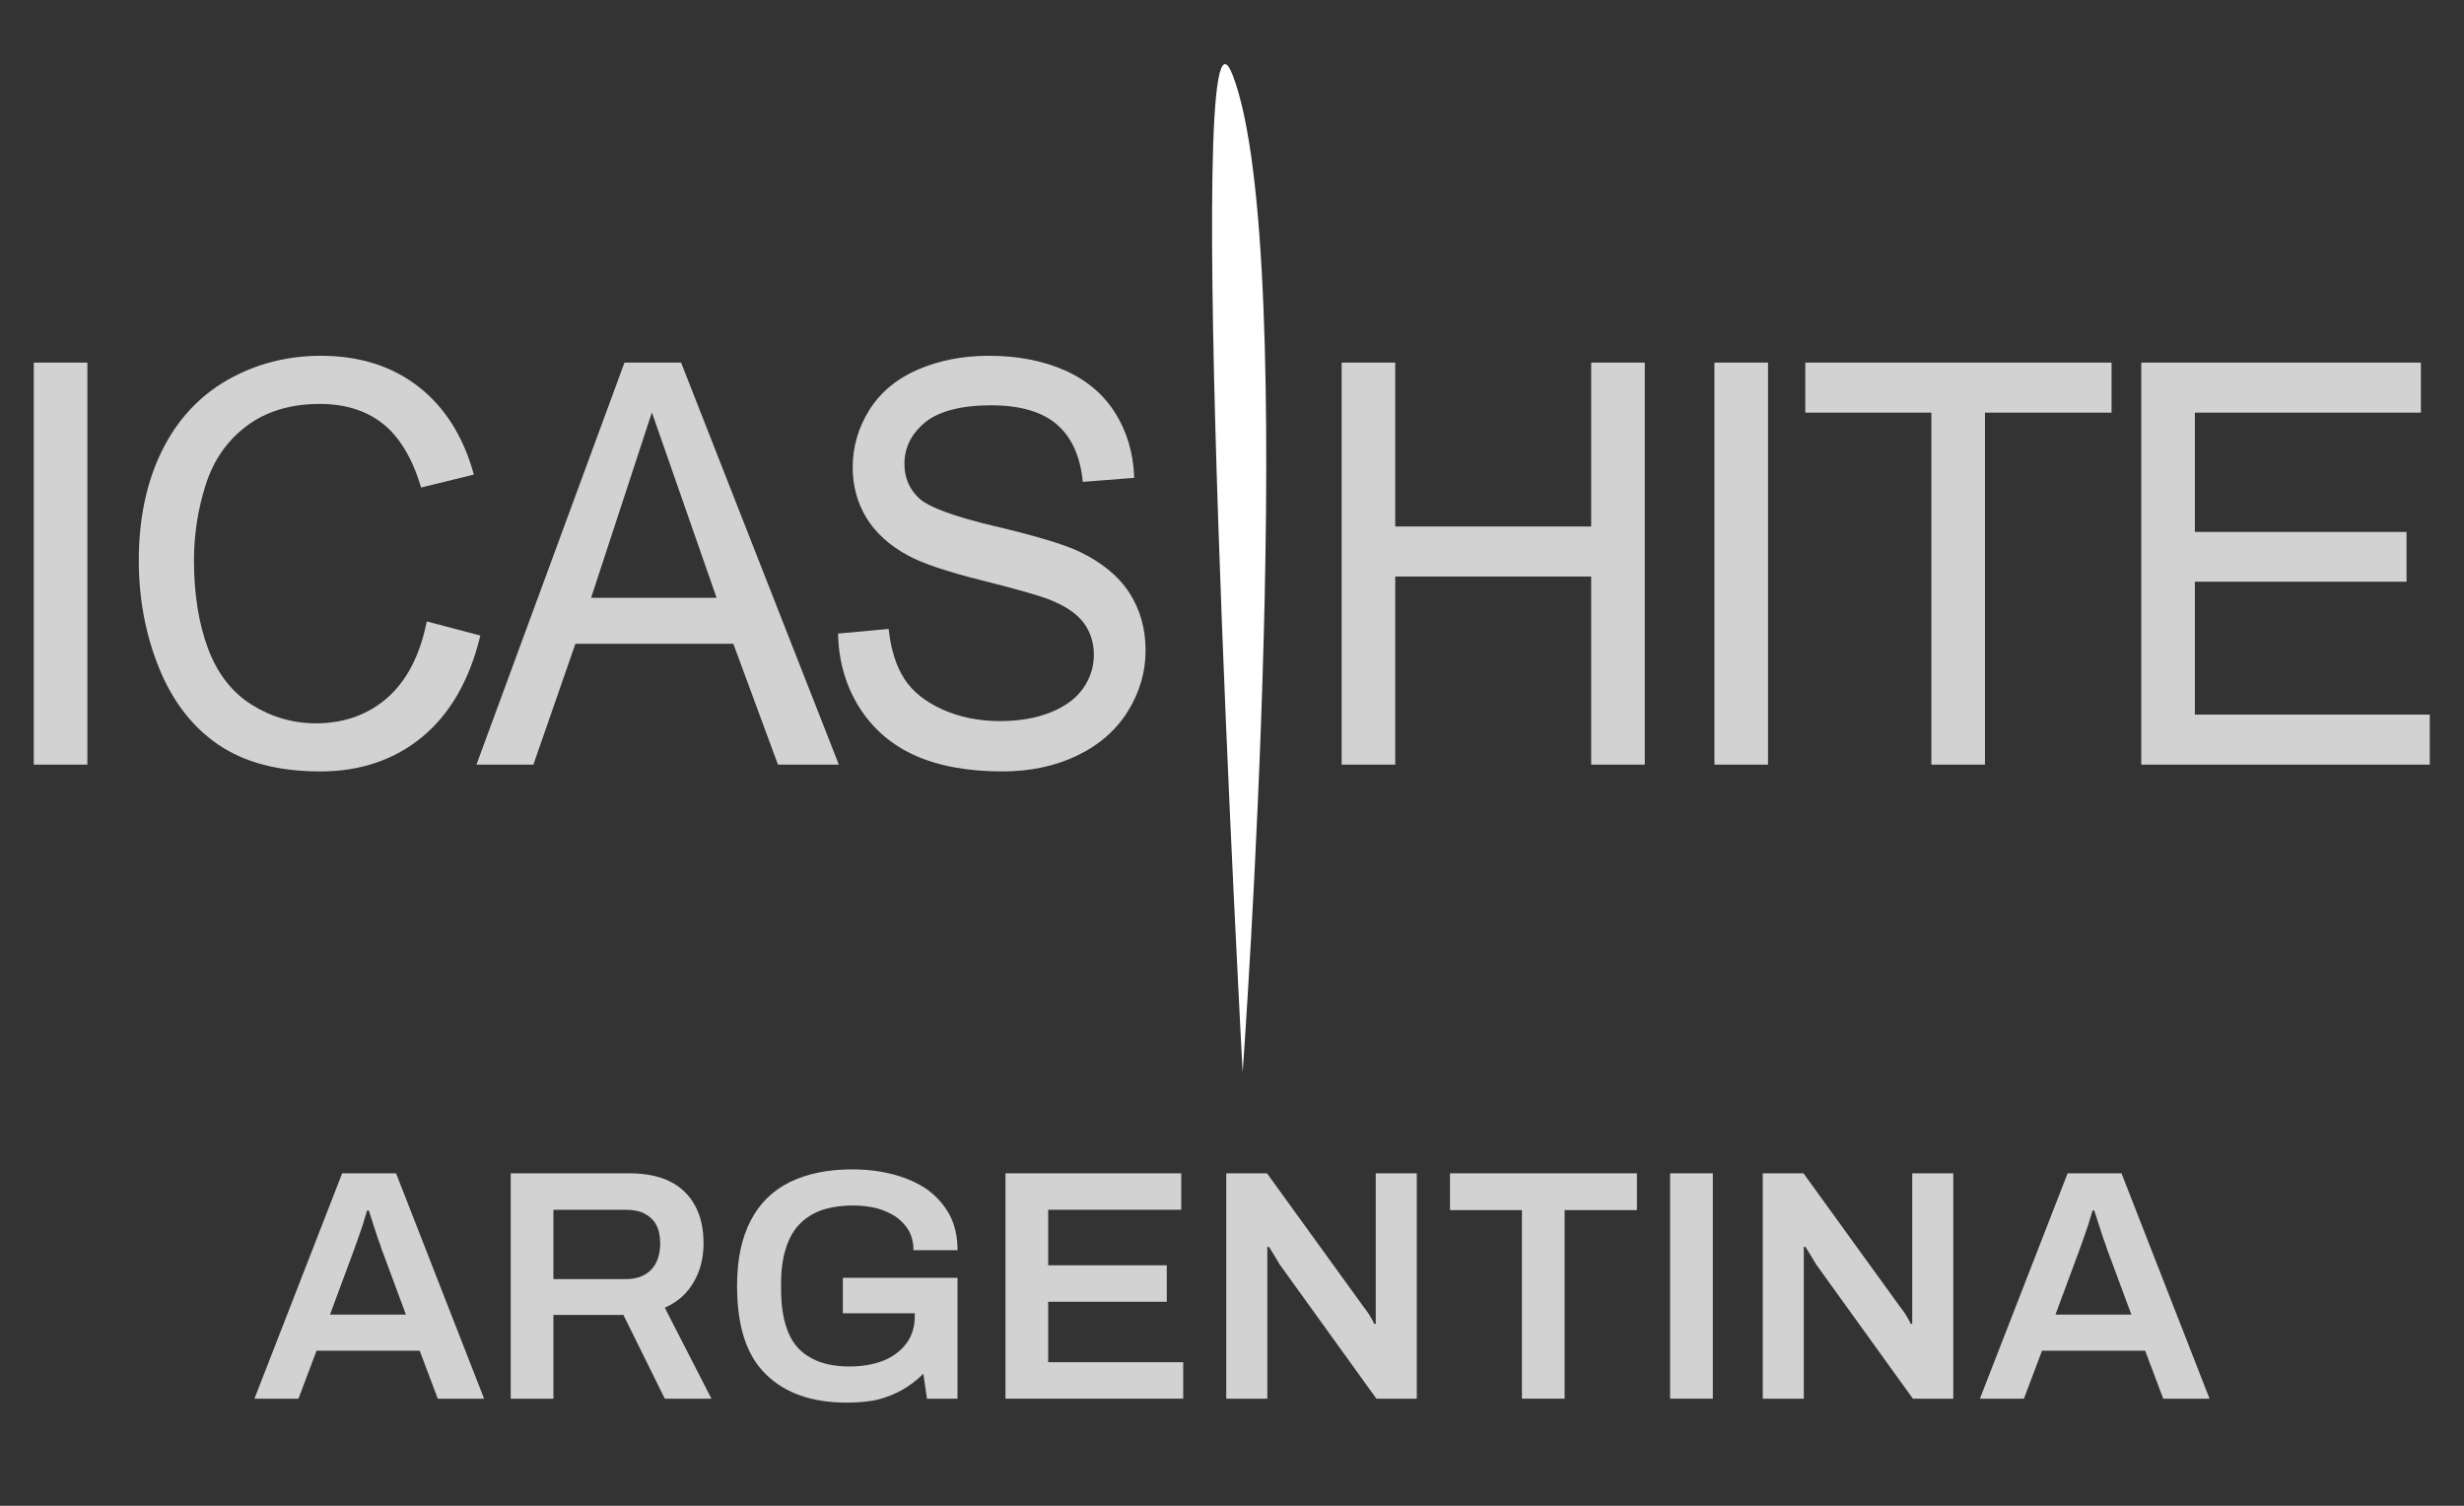 <svg xmlns="http://www.w3.org/2000/svg" xmlns:xlink="http://www.w3.org/1999/xlink" xmlns:serif="http://www.serif.com/" width="100%" height="100%" viewBox="0 0 1080 660" xml:space="preserve" style="fill-rule:evenodd;clip-rule:evenodd;stroke-linejoin:round;stroke-miterlimit:2;"><rect x="0" y="0" width="1080" height="660" fill="#333333" stroke="none"/>    <g>        <path d="M38.31,335.15L14.81,335.15L14.81,158.93L38.3,158.93L38.3,335.15L38.31,335.15Z" style="fill:rgb(210,210,210);fill-rule:nonzero;"></path>        <path d="M140.3,338.13C122.17,338.13 107.21,334.22 95.83,326.5C84.44,318.79 75.67,307.47 69.74,292.85C63.82,278.29 60.83,262.43 60.83,245.71C60.83,227.47 64.22,211.34 70.9,197.76C77.6,184.14 87.27,173.65 99.65,166.58C112.01,159.52 125.8,155.94 140.64,155.94C157.49,155.94 171.86,160.48 183.37,169.44C194.87,178.4 202.99,191.16 207.51,207.37L207.69,208.02L184.59,213.69L184.41,213.1C180.58,200.56 174.95,191.32 167.7,185.62C160.45,179.93 151.2,177.05 140.19,177.05C127.5,177.05 116.76,180.26 108.26,186.59C99.75,192.92 93.69,201.55 90.25,212.22C86.78,222.96 85.02,234.19 85.02,245.61C85.02,260.34 87.1,273.37 91.21,284.34C95.3,295.25 101.73,303.51 110.34,308.9C118.97,314.3 128.44,317.04 138.48,317.04C150.69,317.04 161.17,313.32 169.63,305.98C178.1,298.63 183.92,287.55 186.92,273.05L187.06,272.38L210.53,278.56L210.38,279.18C205.72,298.24 197.19,312.99 185.05,323.02C172.9,333.06 157.85,338.14 140.31,338.14L140.3,338.13Z" style="fill:rgb(210,210,210);fill-rule:nonzero;"></path>        <path d="M367.68,335.15L340.99,335.15L321.43,282.17L252.21,282.17L233.79,335.15L208.83,335.15L209.15,334.28L273.72,158.93L298.53,158.93L298.69,159.34L367.68,335.15ZM259.08,262.02L314.09,262.02L285.73,180.76L259.09,262.02L259.08,262.02Z" style="fill:rgb(210,210,210);fill-rule:nonzero;"></path>        <path d="M439.51,338.13C424.32,338.13 411.39,335.78 401.09,331.15C390.76,326.51 382.55,319.42 376.66,310.08C370.79,300.75 367.66,290.06 367.35,278.31L367.33,277.7L389.51,275.68L389.58,276.31C390.56,284.92 392.85,292.08 396.4,297.57C399.93,303.05 405.52,307.54 413,310.93C420.51,314.34 429.08,316.06 438.47,316.06C446.81,316.06 454.28,314.75 460.65,312.17C466.98,309.61 471.75,306.05 474.83,301.6C477.9,297.16 479.46,292.24 479.46,287C479.46,281.76 477.96,276.97 475.01,273.01C472.05,269.03 467.06,265.63 460.19,262.9C455.72,261.09 445.7,258.22 430.41,254.4C415.02,250.55 404.08,246.85 397.87,243.42C389.8,239.02 383.7,233.46 379.72,226.9C375.75,220.35 373.74,212.91 373.74,204.79C373.74,195.88 376.2,187.43 381.05,179.69C385.9,171.94 393.08,165.97 402.39,161.96C411.66,157.96 422.1,155.94 433.42,155.94C445.89,155.94 457.04,158.07 466.57,162.26C476.14,166.47 483.61,172.76 488.77,180.94C493.92,189.11 496.72,198.5 497.1,208.83L497.12,209.45L474.59,211.22L474.53,210.59C473.41,199.76 469.58,191.47 463.14,185.96C456.69,180.44 447,177.65 434.33,177.65C421.66,177.65 411.39,180.19 405.4,185.2C399.44,190.18 396.42,196.25 396.42,203.25C396.42,209.32 398.55,214.38 402.73,218.29C406.9,222.25 418.06,226.39 435.9,230.6C453.9,234.85 466.43,238.62 473.15,241.8C482.98,246.52 490.34,252.6 495.04,259.87C499.74,267.14 502.12,275.63 502.12,285.1C502.12,294.57 499.51,303.45 494.36,311.75C489.21,320.05 481.71,326.6 472.07,331.21C462.45,335.81 451.48,338.13 439.47,338.13L439.51,338.13Z" style="fill:rgb(210,210,210);fill-rule:nonzero;"></path>        <path d="M720.92,335.15L697.43,335.15L697.43,252.7L611.55,252.7L611.55,335.15L588.06,335.15L588.06,158.93L611.55,158.93L611.55,230.76L697.43,230.76L697.43,158.93L720.92,158.93L720.92,335.15Z" style="fill:rgb(210,210,210);fill-rule:nonzero;"></path>        <rect x="751.45" y="158.93" width="23.49" height="176.22" style="fill:rgb(210,210,210);fill-rule:nonzero;"></rect>        <path d="M870.03,335.15L846.54,335.15L846.54,180.87L791.28,180.87L791.28,158.93L925.52,158.93L925.52,180.87L870.03,180.87L870.03,335.15Z" style="fill:rgb(210,210,210);fill-rule:nonzero;"></path>        <path d="M1065,335.15L938.54,335.15L938.54,158.93L1061.11,158.93L1061.11,180.87L962.03,180.87L962.03,233.15L1054.81,233.15L1054.81,254.97L962.03,254.97L962.03,313.21L1065,313.21L1065,335.15Z" style="fill:rgb(210,210,210);fill-rule:nonzero;"></path>    </g>    <path d="M540.32,32.98C570.61,111.81 544.68,469.99 544.68,469.99C544.68,469.99 517.64,-26.05 540.32,32.98Z" style="fill:white;"></path>    <g transform="matrix(1,0,0,1,-3,11)">        <g transform="matrix(144,0,0,144,113.808,602.056)">            <path d="M0.005,-0L0.272,-0.686L0.436,-0.686L0.704,-0L0.563,-0L0.508,-0.146L0.194,-0.146L0.139,-0L0.005,-0ZM0.235,-0.256L0.466,-0.256L0.397,-0.442C0.394,-0.449 0.391,-0.457 0.388,-0.468C0.384,-0.478 0.38,-0.489 0.376,-0.502C0.372,-0.514 0.368,-0.526 0.364,-0.539C0.36,-0.552 0.356,-0.563 0.353,-0.573L0.348,-0.573C0.344,-0.56 0.339,-0.544 0.334,-0.527C0.328,-0.51 0.322,-0.493 0.317,-0.478C0.312,-0.463 0.307,-0.451 0.304,-0.442L0.235,-0.256Z" style="fill:rgb(210,210,210);fill-rule:nonzero;"></path>        </g>        <g transform="matrix(144,0,0,144,215.904,602.056)">            <path d="M0.076,-0L0.076,-0.686L0.437,-0.686C0.488,-0.686 0.53,-0.677 0.563,-0.66C0.596,-0.643 0.621,-0.618 0.638,-0.586C0.655,-0.554 0.663,-0.516 0.663,-0.473C0.663,-0.428 0.653,-0.389 0.633,-0.355C0.613,-0.32 0.584,-0.294 0.545,-0.277L0.687,-0L0.545,-0L0.419,-0.255L0.206,-0.255L0.206,-0L0.076,-0ZM0.206,-0.364L0.427,-0.364C0.46,-0.364 0.486,-0.374 0.504,-0.393C0.522,-0.412 0.531,-0.439 0.531,-0.473C0.531,-0.495 0.527,-0.514 0.519,-0.529C0.511,-0.544 0.499,-0.555 0.484,-0.563C0.469,-0.571 0.45,-0.575 0.427,-0.575L0.206,-0.575L0.206,-0.364Z" style="fill:rgb(210,210,210);fill-rule:nonzero;"></path>        </g>        <g transform="matrix(144,0,0,144,318.432,602.056)">            <path d="M0.388,0.012C0.282,0.012 0.2,-0.016 0.141,-0.074C0.082,-0.131 0.053,-0.22 0.053,-0.343C0.053,-0.424 0.067,-0.49 0.095,-0.543C0.122,-0.595 0.162,-0.634 0.215,-0.66C0.267,-0.685 0.33,-0.698 0.403,-0.698C0.447,-0.698 0.488,-0.693 0.527,-0.683C0.566,-0.673 0.6,-0.658 0.63,-0.638C0.659,-0.617 0.682,-0.592 0.699,-0.561C0.716,-0.53 0.724,-0.494 0.724,-0.452L0.59,-0.452C0.59,-0.474 0.585,-0.494 0.576,-0.511C0.566,-0.528 0.553,-0.542 0.536,-0.554C0.519,-0.565 0.499,-0.574 0.477,-0.58C0.455,-0.585 0.432,-0.588 0.407,-0.588C0.37,-0.588 0.338,-0.583 0.311,-0.574C0.283,-0.564 0.26,-0.549 0.242,-0.53C0.223,-0.51 0.21,-0.485 0.201,-0.456C0.192,-0.427 0.187,-0.392 0.187,-0.353L0.187,-0.332C0.187,-0.278 0.195,-0.234 0.21,-0.199C0.225,-0.164 0.249,-0.139 0.28,-0.123C0.311,-0.106 0.349,-0.098 0.395,-0.098C0.434,-0.098 0.469,-0.104 0.499,-0.116C0.528,-0.128 0.552,-0.146 0.569,-0.169C0.586,-0.192 0.594,-0.22 0.594,-0.253L0.594,-0.26L0.375,-0.26L0.375,-0.368L0.724,-0.368L0.724,-0L0.631,-0L0.62,-0.076C0.6,-0.056 0.579,-0.04 0.556,-0.027C0.533,-0.014 0.508,-0.004 0.481,0.003C0.454,0.009 0.423,0.012 0.388,0.012Z" style="fill:rgb(210,210,210);fill-rule:nonzero;"></path>        </g>        <g transform="matrix(144,0,0,144,432.768,602.056)">            <path d="M0.076,-0L0.076,-0.686L0.611,-0.686L0.611,-0.575L0.206,-0.575L0.206,-0.406L0.567,-0.406L0.567,-0.295L0.206,-0.295L0.206,-0.111L0.617,-0.111L0.617,-0L0.076,-0Z" style="fill:rgb(210,210,210);fill-rule:nonzero;"></path>        </g>        <g transform="matrix(144,0,0,144,529.536,602.056)">            <path d="M0.076,-0L0.076,-0.686L0.2,-0.686L0.493,-0.281C0.496,-0.277 0.5,-0.272 0.505,-0.265C0.51,-0.258 0.514,-0.251 0.518,-0.244C0.522,-0.237 0.525,-0.232 0.526,-0.228L0.531,-0.228L0.531,-0.686L0.656,-0.686L0.656,-0L0.533,-0L0.239,-0.408C0.234,-0.416 0.228,-0.426 0.221,-0.438C0.214,-0.449 0.209,-0.457 0.206,-0.462L0.201,-0.462L0.201,-0L0.076,-0Z" style="fill:rgb(210,210,210);fill-rule:nonzero;"></path>        </g>        <g transform="matrix(144,0,0,144,634.944,602.056)">            <path d="M0.244,-0L0.244,-0.574L0.025,-0.574L0.025,-0.686L0.594,-0.686L0.594,-0.574L0.374,-0.574L0.374,-0L0.244,-0Z" style="fill:rgb(210,210,210);fill-rule:nonzero;"></path>        </g>        <g transform="matrix(144,0,0,144,724.08,602.056)">            <rect x="0.076" y="-0.686" width="0.13" height="0.686" style="fill:rgb(210,210,210);fill-rule:nonzero;"></rect>        </g>        <g transform="matrix(144,0,0,144,764.688,602.056)">            <path d="M0.076,-0L0.076,-0.686L0.2,-0.686L0.493,-0.281C0.496,-0.277 0.5,-0.272 0.505,-0.265C0.51,-0.258 0.514,-0.251 0.518,-0.244C0.522,-0.237 0.525,-0.232 0.526,-0.228L0.531,-0.228L0.531,-0.686L0.656,-0.686L0.656,-0L0.533,-0L0.239,-0.408C0.234,-0.416 0.228,-0.426 0.221,-0.438C0.214,-0.449 0.209,-0.457 0.206,-0.462L0.201,-0.462L0.201,-0L0.076,-0Z" style="fill:rgb(210,210,210);fill-rule:nonzero;"></path>        </g>        <g transform="matrix(144,0,0,144,870.096,602.056)">            <path d="M0.005,-0L0.272,-0.686L0.436,-0.686L0.704,-0L0.563,-0L0.508,-0.146L0.194,-0.146L0.139,-0L0.005,-0ZM0.235,-0.256L0.466,-0.256L0.397,-0.442C0.394,-0.449 0.391,-0.457 0.388,-0.468C0.384,-0.478 0.38,-0.489 0.376,-0.502C0.372,-0.514 0.368,-0.526 0.364,-0.539C0.36,-0.552 0.356,-0.563 0.353,-0.573L0.348,-0.573C0.344,-0.56 0.339,-0.544 0.334,-0.527C0.328,-0.51 0.322,-0.493 0.317,-0.478C0.312,-0.463 0.307,-0.451 0.304,-0.442L0.235,-0.256Z" style="fill:rgb(210,210,210);fill-rule:nonzero;"></path>        </g>    </g></svg>